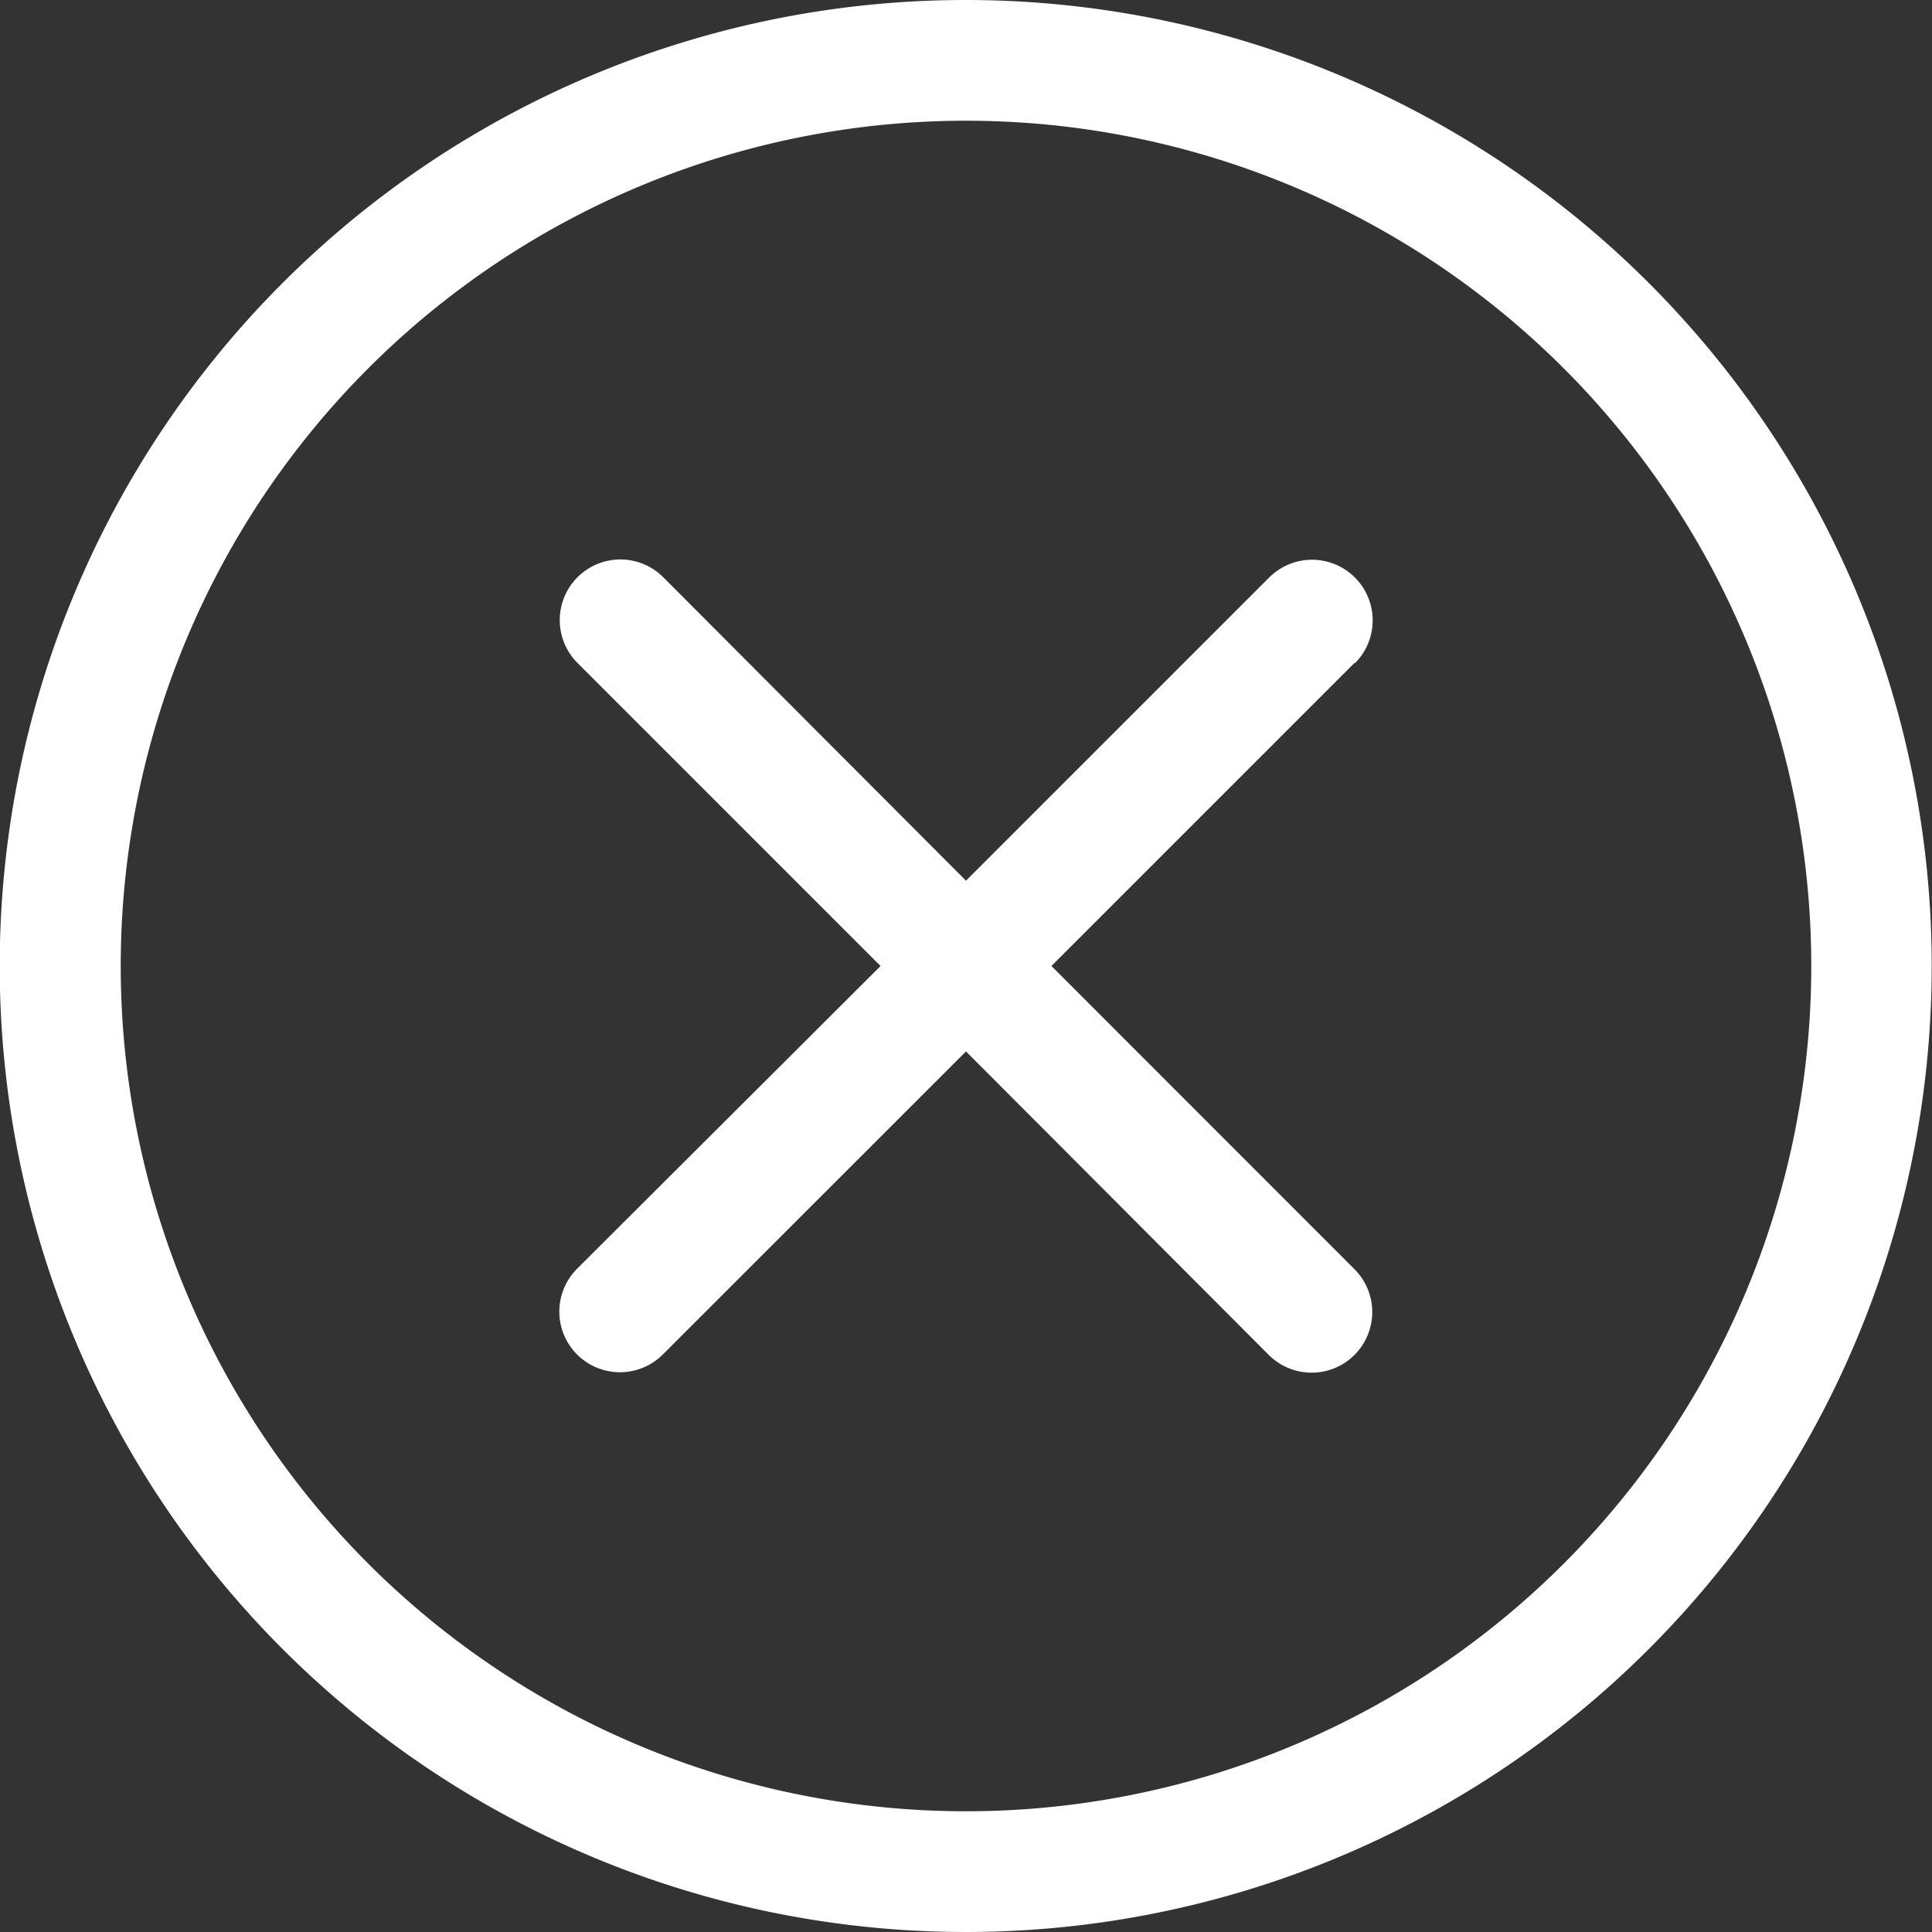<svg xmlns="http://www.w3.org/2000/svg" width="13.522" height="13.522" viewBox="0 0 13.522 13.522">
  <rect x="0" y="0" width="13.522" height="13.522" fill="#333333" stroke="none"/>
  <g id="noun-clear-4706196" transform="translate(-1.08 -1.079)">
    <path id="Path_36823" data-name="Path 36823" d="M7.841,1.079A6.761,6.761,0,1,0,14.6,7.84,6.761,6.761,0,0,0,7.841,1.079Zm0,12.677A5.916,5.916,0,1,1,13.757,7.84a5.916,5.916,0,0,1-5.916,5.916ZM10.56,5.719,8.439,7.84,10.56,9.962a.423.423,0,1,1-.6.6L7.841,8.438,5.719,10.559a.423.423,0,1,1-.6-.6L7.243,7.84,5.122,5.719a.423.423,0,1,1,.6-.6L7.841,7.243,9.963,5.121a.423.423,0,1,1,.6.6Z" fill="#fff"/>
  </g>
</svg>
